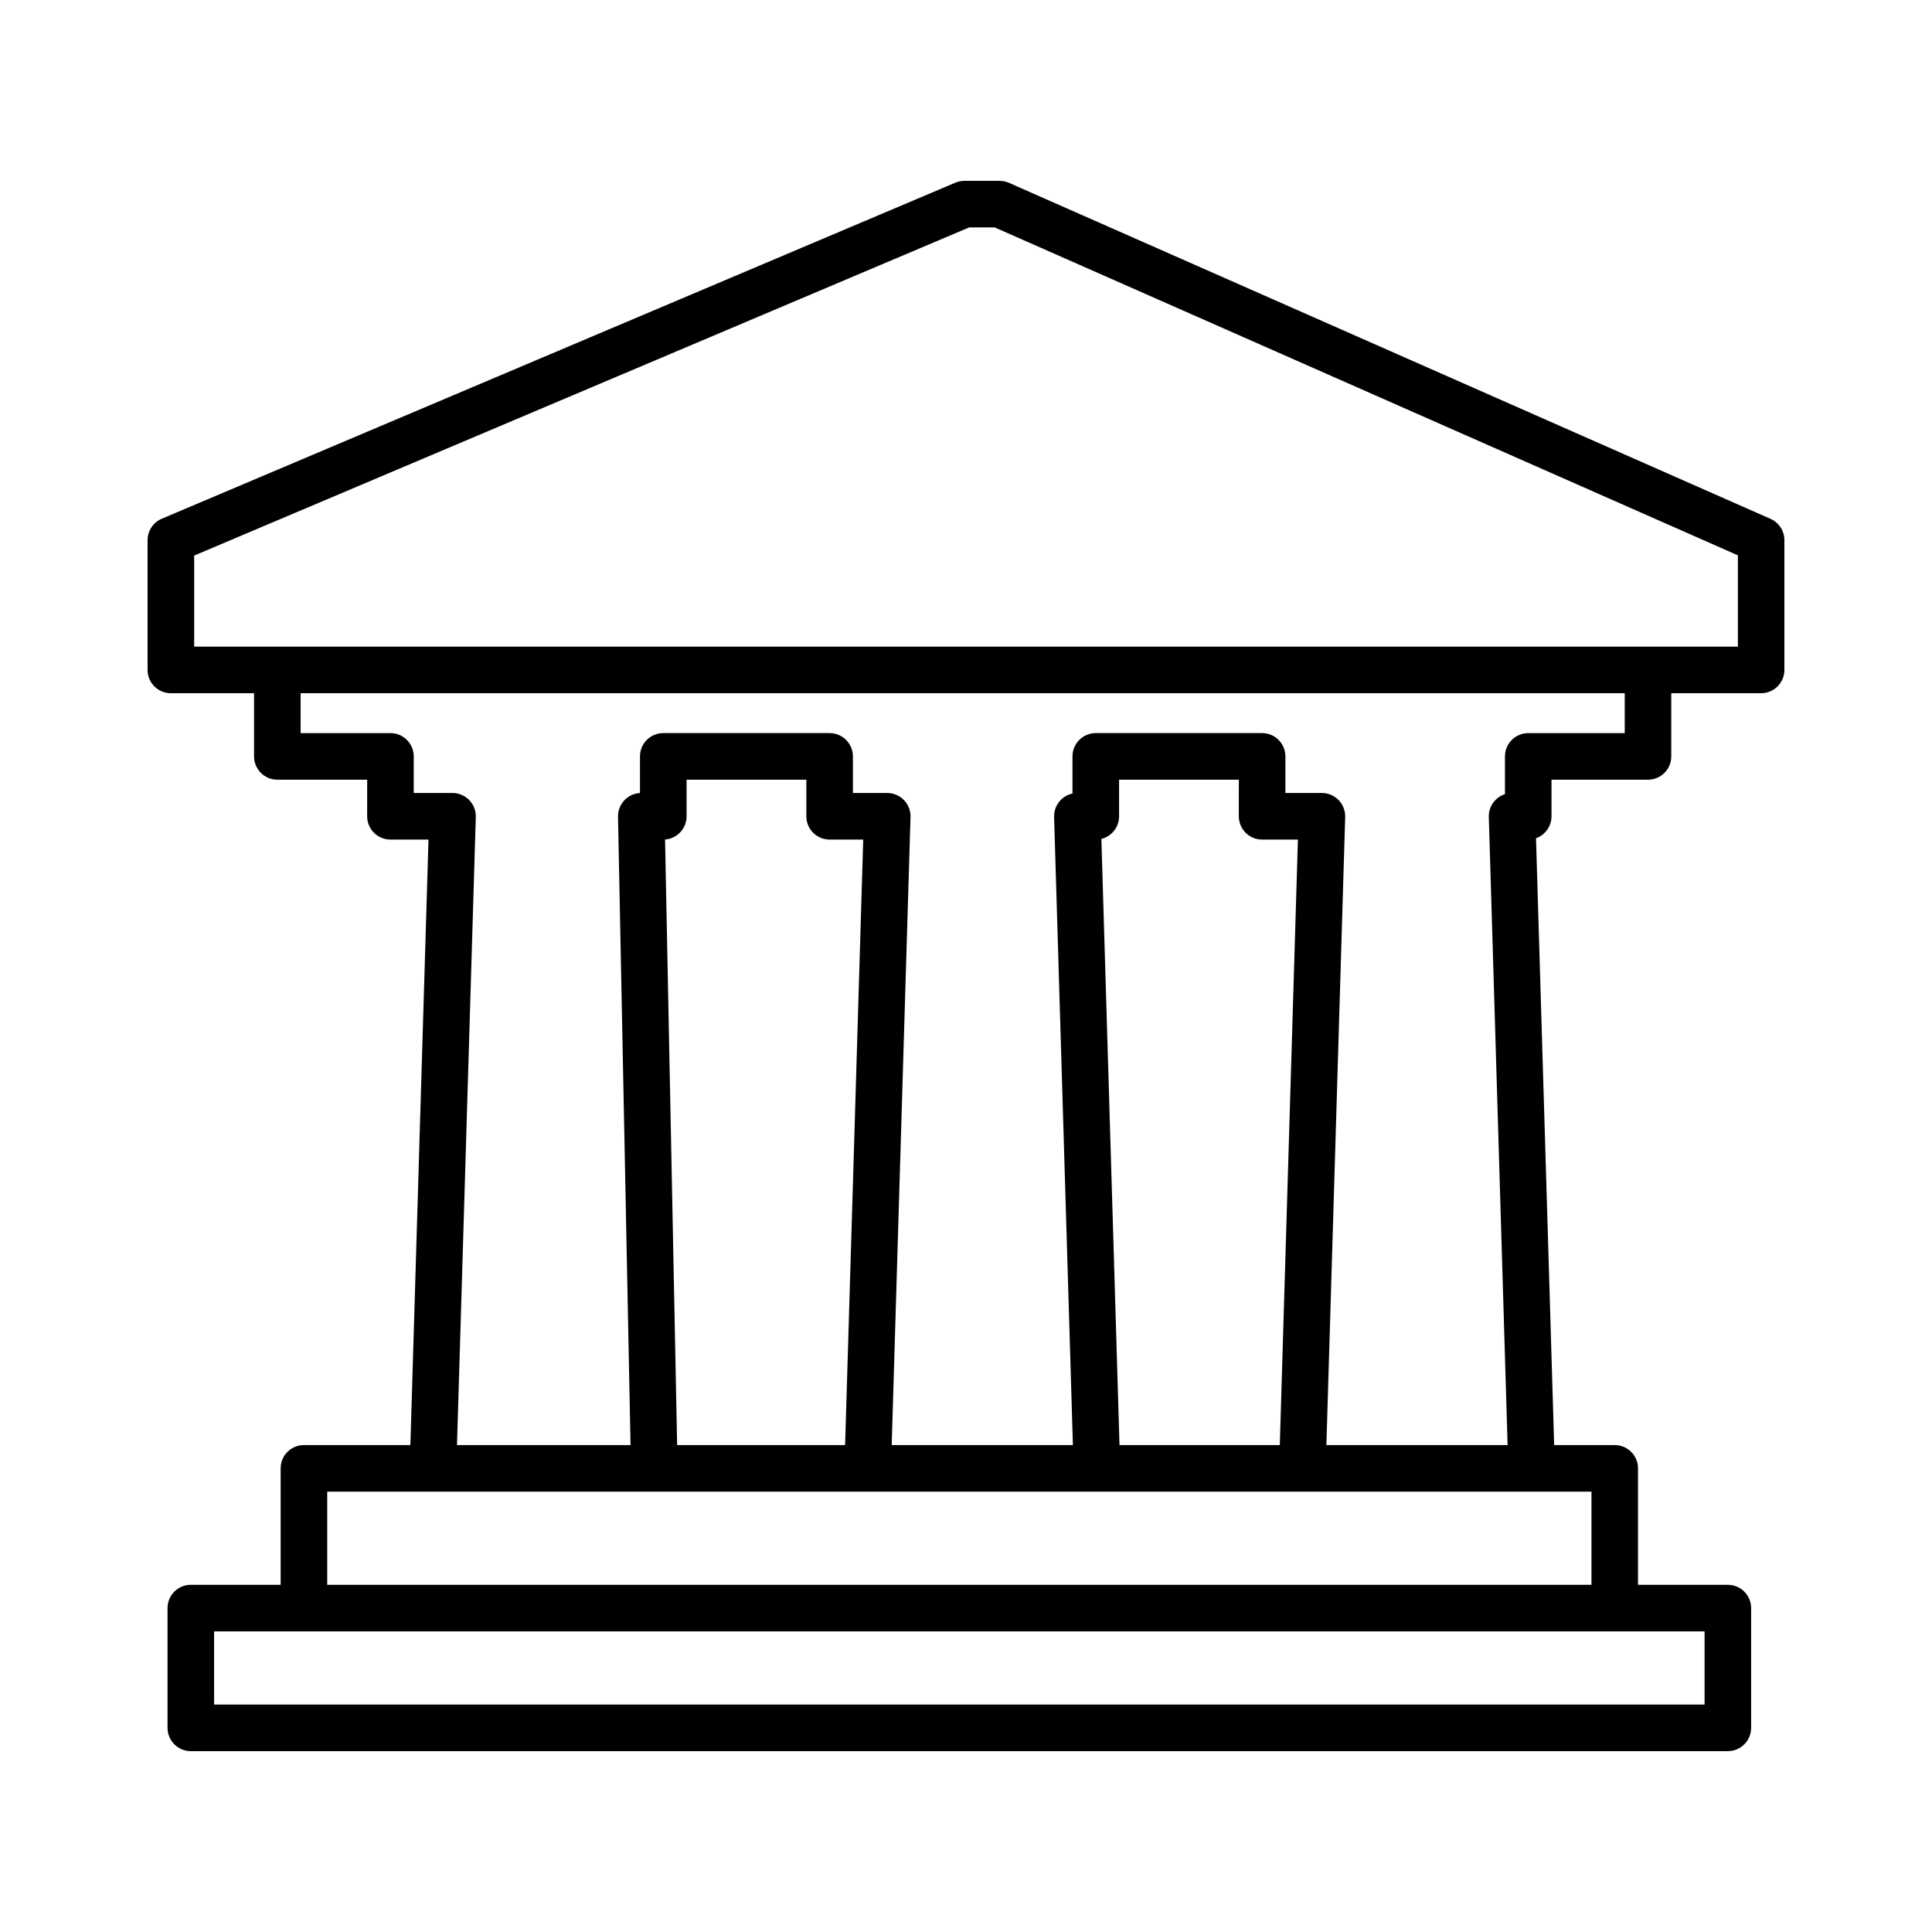<?xml version="1.0" encoding="UTF-8"?>
<!-- The Best Svg Icon site in the world: iconSvg.co, Visit us! https://iconsvg.co -->
<svg fill="#000000" width="800px" height="800px" version="1.1" viewBox="144 144 512 512" xmlns="http://www.w3.org/2000/svg">
 <path d="m601.9 608.07h-407.33c-3.41 0-6.172-2.758-6.172-6.172v-31.738c0-3.41 2.762-6.172 6.172-6.172h23.805v-30.859c0-3.41 2.762-6.172 6.172-6.172h28.207l4.801-160.46h-10.082c-3.41 0-6.172-2.762-6.172-6.172l0.004-9.695h-23.805c-3.41 0-6.172-2.762-6.172-6.172v-16.75h-22.047c-3.41 0-6.172-2.762-6.172-6.172v-34.387c0-2.481 1.48-4.715 3.769-5.684l210.29-89.047c0.762-0.324 1.578-0.488 2.41-0.488h9.324c0.855 0 1.707 0.18 2.492 0.523l201.81 89.047c2.238 0.988 3.68 3.199 3.68 5.648v34.387c0 3.41-2.762 6.172-6.172 6.172h-23.809v16.75c0 3.41-2.762 6.172-6.172 6.172h-25.566v9.699c0 2.684-1.715 4.969-4.106 5.82l4.812 160.81h16.047c3.41 0 6.172 2.762 6.172 6.172v30.859h23.805c3.41 0 6.172 2.762 6.172 6.172v31.738c-0.004 3.414-2.762 6.172-6.176 6.172zm-401.16-12.344h394.99l-0.004-19.395h-394.99zm29.977-31.738h335.04v-24.688h-335.04zm264.79-37.031h48.023l-4.981-166.45c-0.051-1.668 0.578-3.285 1.742-4.484 0.711-0.734 1.586-1.27 2.539-1.578v-9.992c0-3.41 2.762-6.172 6.172-6.172h25.566v-10.578h-350.9v10.578h23.805c3.41 0 6.172 2.762 6.172 6.172v9.695h10.273c1.668 0 3.266 0.676 4.43 1.875 1.164 1.199 1.789 2.816 1.742 4.484l-4.984 166.45h45.992l-3.32-166.51c-0.035-1.656 0.605-3.258 1.762-4.445 1.078-1.102 2.527-1.758 4.062-1.844v-9.707c0-3.41 2.762-6.172 6.172-6.172h44.082c3.41 0 6.172 2.762 6.172 6.172l0.004 9.699h9.09c1.668 0 3.266 0.676 4.43 1.875 1.164 1.199 1.789 2.816 1.742 4.484l-4.988 166.45h48.023l-4.984-166.45c-0.051-1.668 0.578-3.285 1.742-4.484 0.852-0.883 1.945-1.48 3.129-1.734v-9.84c0-3.41 2.762-6.172 6.172-6.172h44.082c3.41 0 6.172 2.762 6.172 6.172v9.703h9.672c1.668 0 3.266 0.676 4.43 1.875 1.164 1.199 1.789 2.816 1.742 4.484zm-54.828 0h42.48l4.801-160.46h-9.488c-3.41 0-6.172-2.762-6.172-6.172l0.004-9.695h-31.738v9.699c0 2.898-1.996 5.332-4.691 5.992zm-117.23 0h44.512l4.801-160.46h-8.902c-3.41 0-6.172-2.762-6.172-6.172v-9.695h-31.738v9.699c0 3.25-2.516 5.914-5.703 6.156zm257.3-211.6h23.809v-24.188l-196.95-86.902h-6.769l-205.38 86.965v24.125z"/>
</svg>